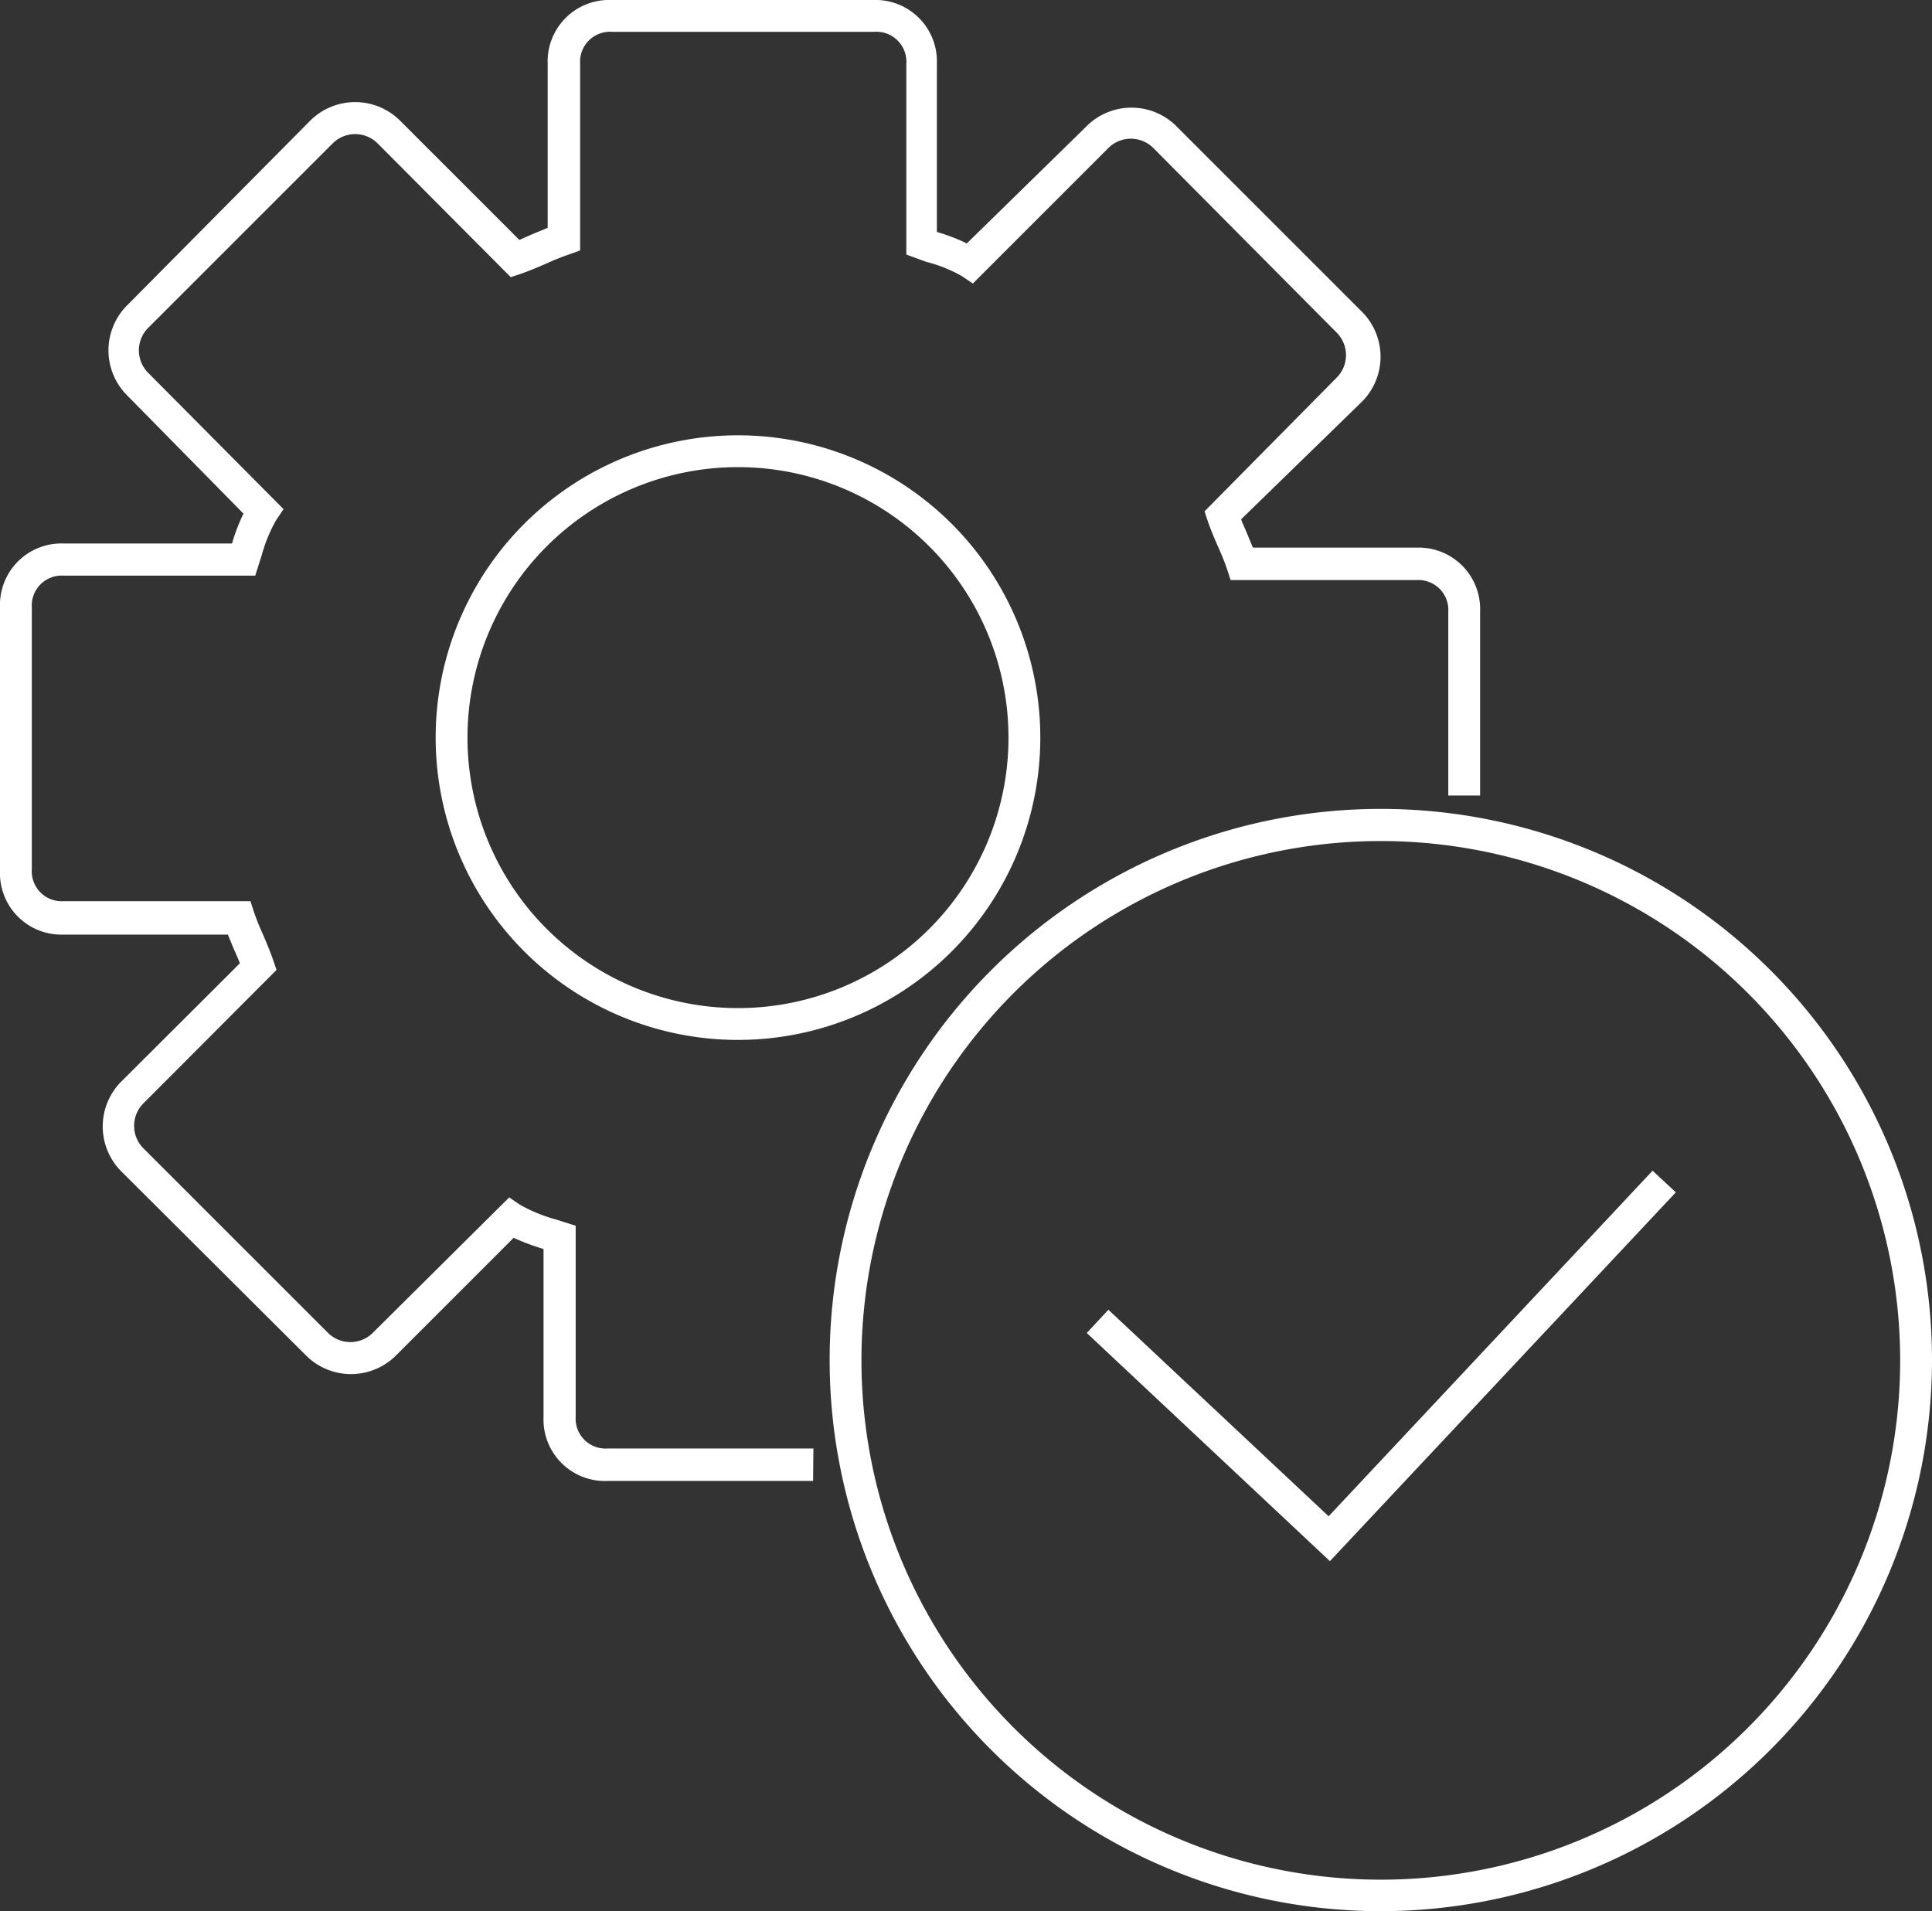 <svg id="self_service" data-name="self service" xmlns="http://www.w3.org/2000/svg" viewBox="0 0 60.71 60.06"><rect x="0" y="0" width="60.71" height="60.06" fill="#333333" stroke="none"/><defs><style>.cls-1{fill:#fff;}</style></defs><g id="operational_efficiency"><path class="cls-1" d="M25.55,46.54H19.08a1.93,1.93,0,0,1-2-2V39.25a7.33,7.33,0,0,1-.94-.35l-3.69,3.69a2,2,0,0,1-2.84,0L3.8,36.8A2,2,0,0,1,3.8,34l3.74-3.73c-.06-.14-.12-.29-.19-.44l-.19-.46H2a1.93,1.93,0,0,1-2-2V19.08a1.93,1.93,0,0,1,2-2H7.29a6.18,6.18,0,0,1,.36-.94L4,12.43A2,2,0,0,1,4,9.59L9.74,3.8a2,2,0,0,1,2.84,0l3.74,3.74.43-.19.46-.19V2a1.93,1.93,0,0,1,2-2h8.23a1.93,1.93,0,0,1,2,2V7.29a5.81,5.81,0,0,1,.94.36L34.11,4A2,2,0,0,1,37,4l5.79,5.79a2,2,0,0,1,0,2.84L39,16.32c.05.14.12.28.18.43l.19.46h5.14a1.93,1.93,0,0,1,2,2V25h-1V19.23a.94.94,0,0,0-1-1H38.67l-.11-.34a7.75,7.75,0,0,0-.29-.72c-.12-.28-.24-.56-.32-.8l-.1-.3L42,11.87a1,1,0,0,0,0-1.42L36.25,4.66a1,1,0,0,0-1.43,0L30.57,8.91l-.34-.23a4.45,4.45,0,0,0-1.12-.45L28.48,8V2a.94.94,0,0,0-1-1H19.23a.94.94,0,0,0-1,1V7.87L17.87,8a7.75,7.75,0,0,0-.72.29c-.28.12-.56.24-.8.32l-.3.1L11.87,4.51a1,1,0,0,0-1.42,0L4.66,10.3a1,1,0,0,0,0,1.42L8.91,16l-.23.34a4.87,4.87,0,0,0-.46,1.12l-.2.63H2a.94.94,0,0,0-1,1v8.23a.94.94,0,0,0,1,1H7.87l.11.34a7.75,7.75,0,0,0,.29.72c.12.28.24.57.32.81l.1.29L4.51,34.67a1,1,0,0,0,0,1.42l5.79,5.79a1,1,0,0,0,1.42,0L16,37.63l.34.23a4.87,4.87,0,0,0,1.12.46l.63.2v6a.94.94,0,0,0,1,1h6.47ZM23.19,32.68a9.49,9.49,0,0,1,0-19,9.49,9.49,0,1,1,0,19Zm0-18a8.49,8.49,0,0,0,0,17,8.49,8.49,0,1,0,0-17Z"/><path class="cls-1" d="M43.39,60.06A17.32,17.32,0,1,1,60.71,42.74,17.33,17.33,0,0,1,43.39,60.06Zm0-33.63A16.32,16.32,0,1,0,59.71,42.74,16.33,16.33,0,0,0,43.39,26.43Z"/><polygon class="cls-1" points="41.79 49.06 34.15 41.89 34.83 41.16 41.75 47.65 51.93 36.79 52.66 37.47 41.79 49.06"/></g></svg>